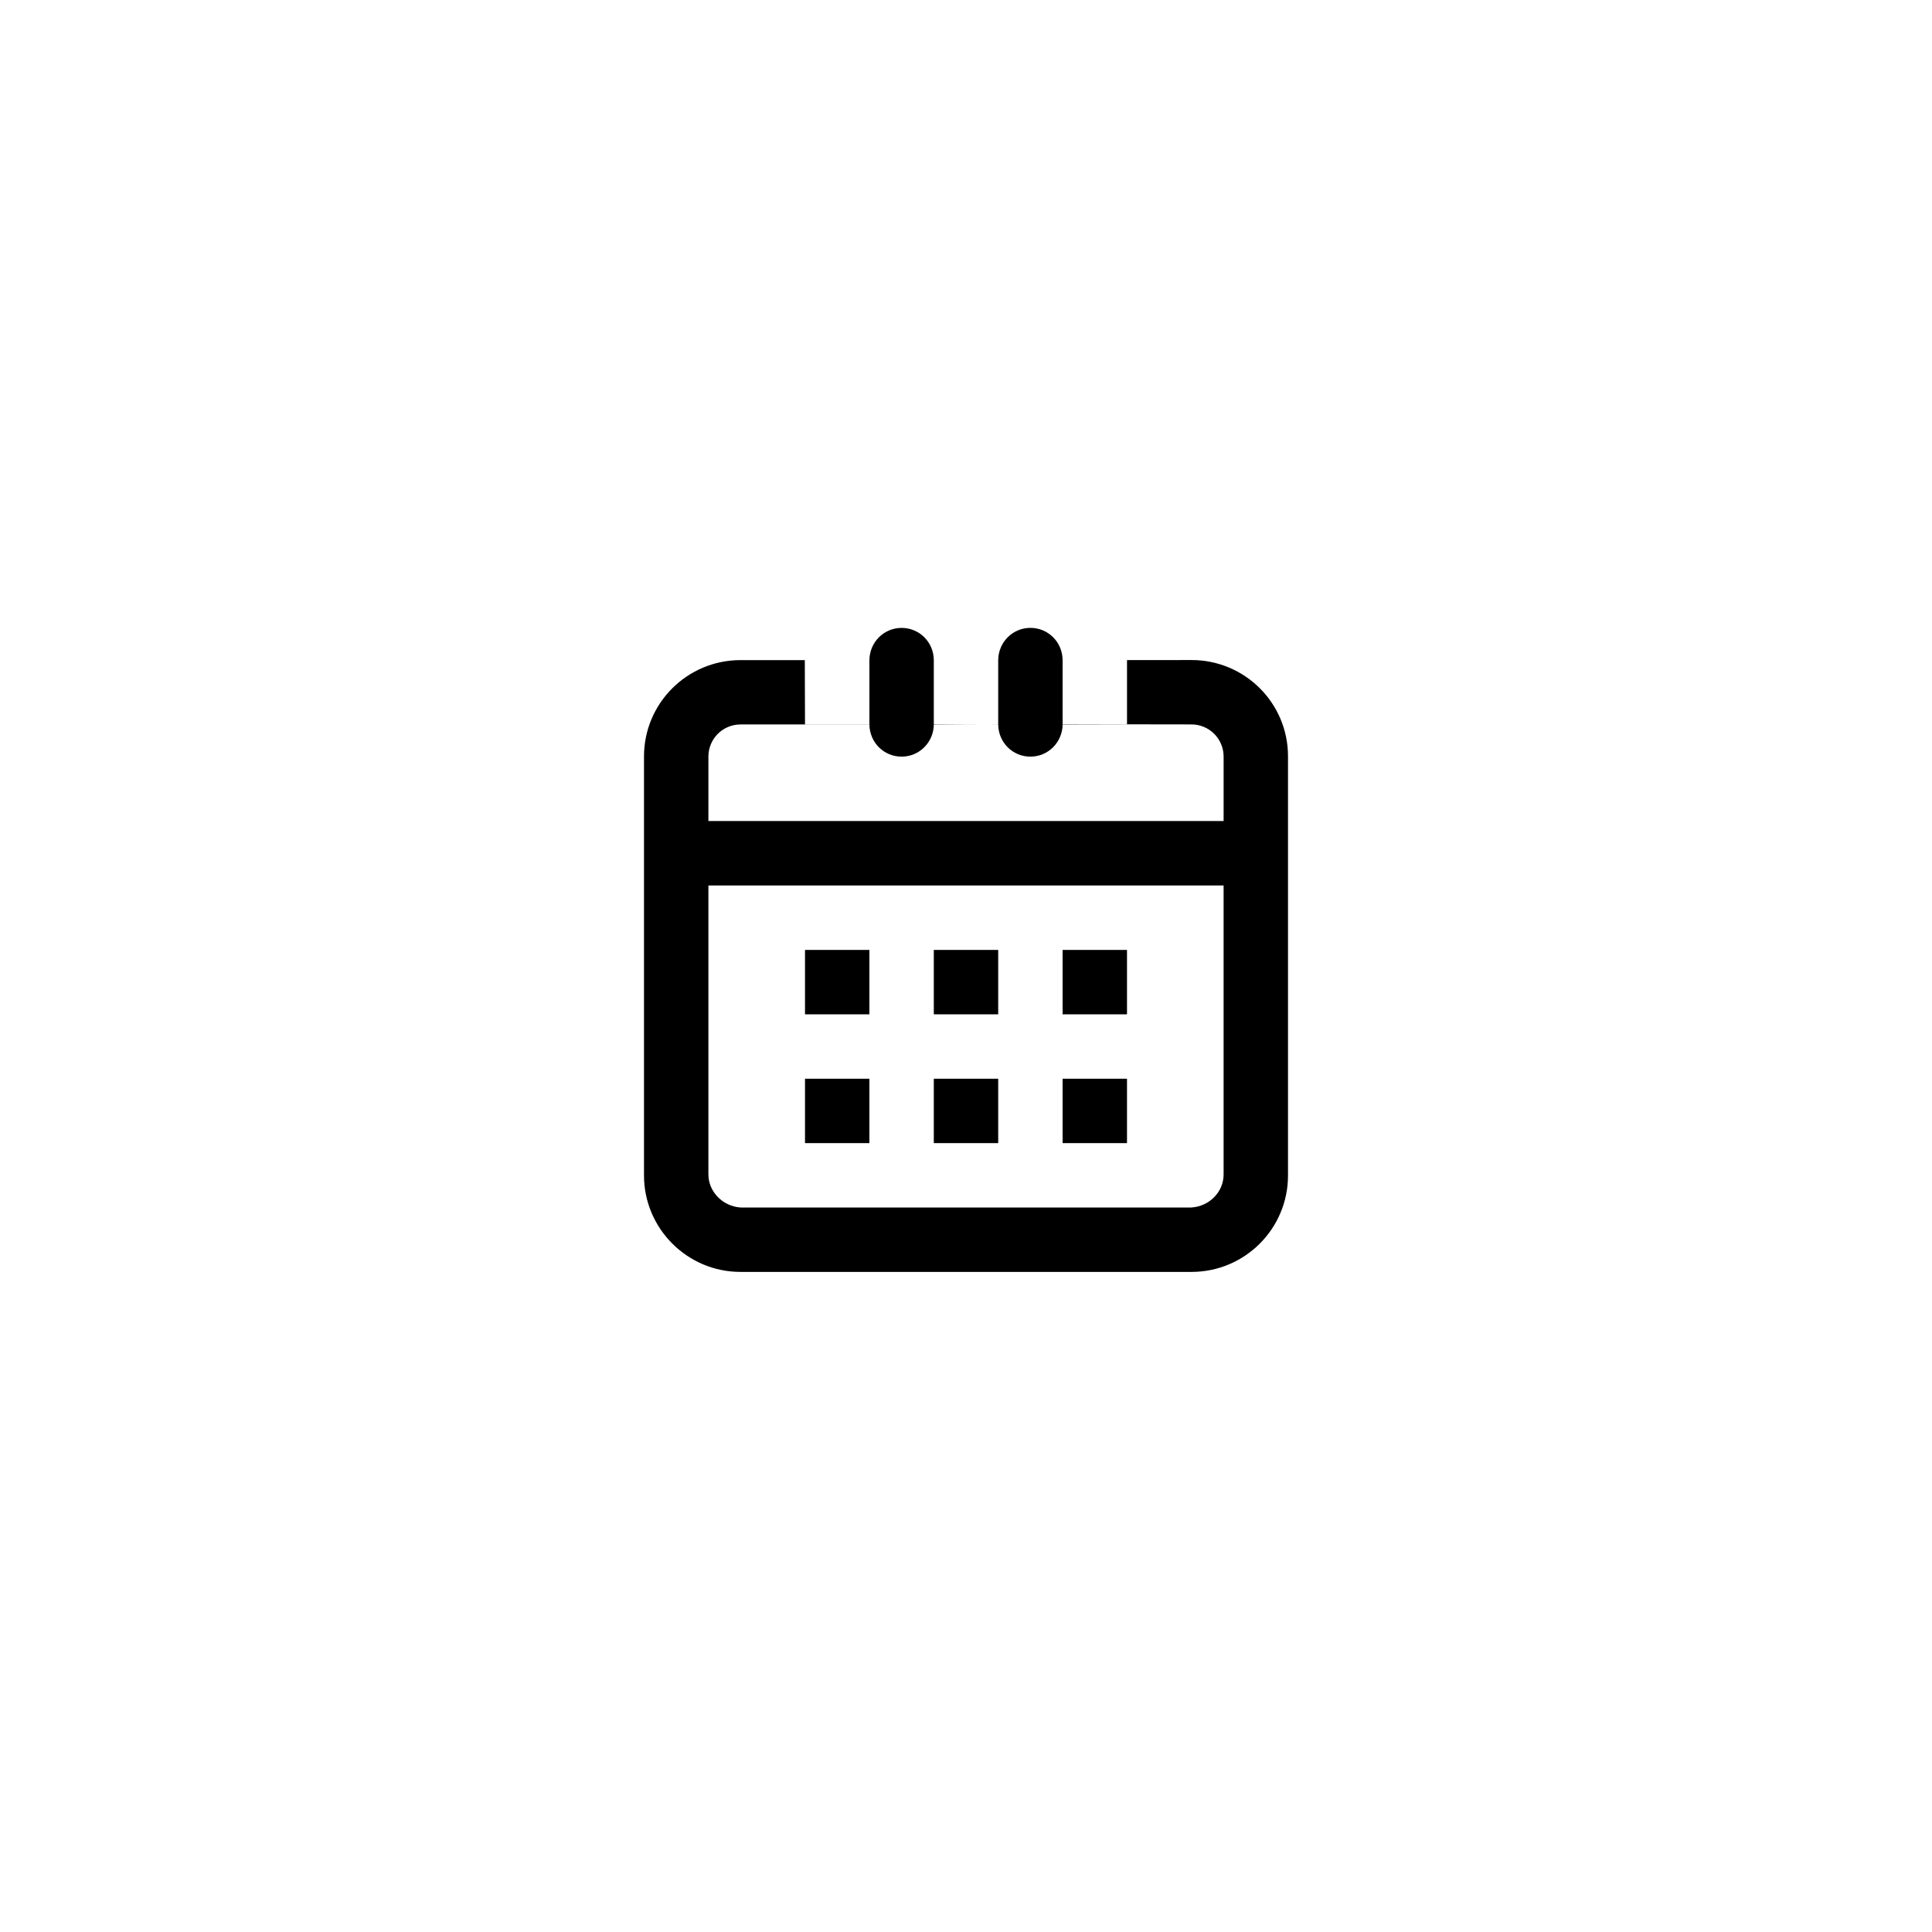 <?xml version="1.0" encoding="utf-8"?>
<svg width="800px" height="800px" viewBox="0 -0.5 60 60" xmlns="http://www.w3.org/2000/svg"><defs><filter id="a" width="200%" height="200%" x="-50%" y="-50%" filterUnits="objectBoundingBox"><feOffset dy="1" in="SourceAlpha" result="shadowOffsetOuter1"/><feGaussianBlur stdDeviation="10" in="shadowOffsetOuter1" result="shadowBlurOuter1"/><feColorMatrix values="0 0 0 0 0 0 0 0 0 0 0 0 0 0 0 0 0 0 0.1 0" in="shadowBlurOuter1" result="shadowMatrixOuter1"/><feMerge><feMergeNode in="shadowMatrixOuter1"/><feMergeNode in="SourceGraphic"/></feMerge></filter></defs><path fill-rule="evenodd" d="M35 19l1.999-.002c1.657-.003 3.001 1.333 3.001 2.988v13.021c0 1.653-1.343 2.993-2.994 2.993h-14.012c-1.654 0-2.994-1.353-2.994-2.993v-13.015c0-1.652 1.339-2.992 3.001-2.992h1.993l.006 2h2v-1.991c0-.557.444-1.009 1-1.009.552 0 1 .443 1 1.009v1.981c0 .003 2 .009 2 .009v-1.991c0-.557.444-1.009 1-1.009.552 0 1 .443 1 1.009v1.981c0 .003 4 .008 4 .008.552.001 1 .444 1 1v2.001h-16v-2.001c0-.552.444-.999 1-.999h4c.005.562.451 1 1 1 .553 0 .995-.447 1-1h2c.005.562.451 1 1 1 .553 0 .995-.447 1-1h2v-2zm1.999 17h-13.998c-.553-.035-1.001-.489-1.001-1.027v-8.973h16v8.973c0 .548-.445.992-1.001 1.027zm-11.999-8h2v2h-2v-2zm0 4h2v2h-2v-2zm4 0h2v2h-2v-2zm4 0h2v2h-2v-2zm0-4h2v2h-2v-2zm-4 0h2v2h-2v-2z" filter="url(#a)"/></svg>